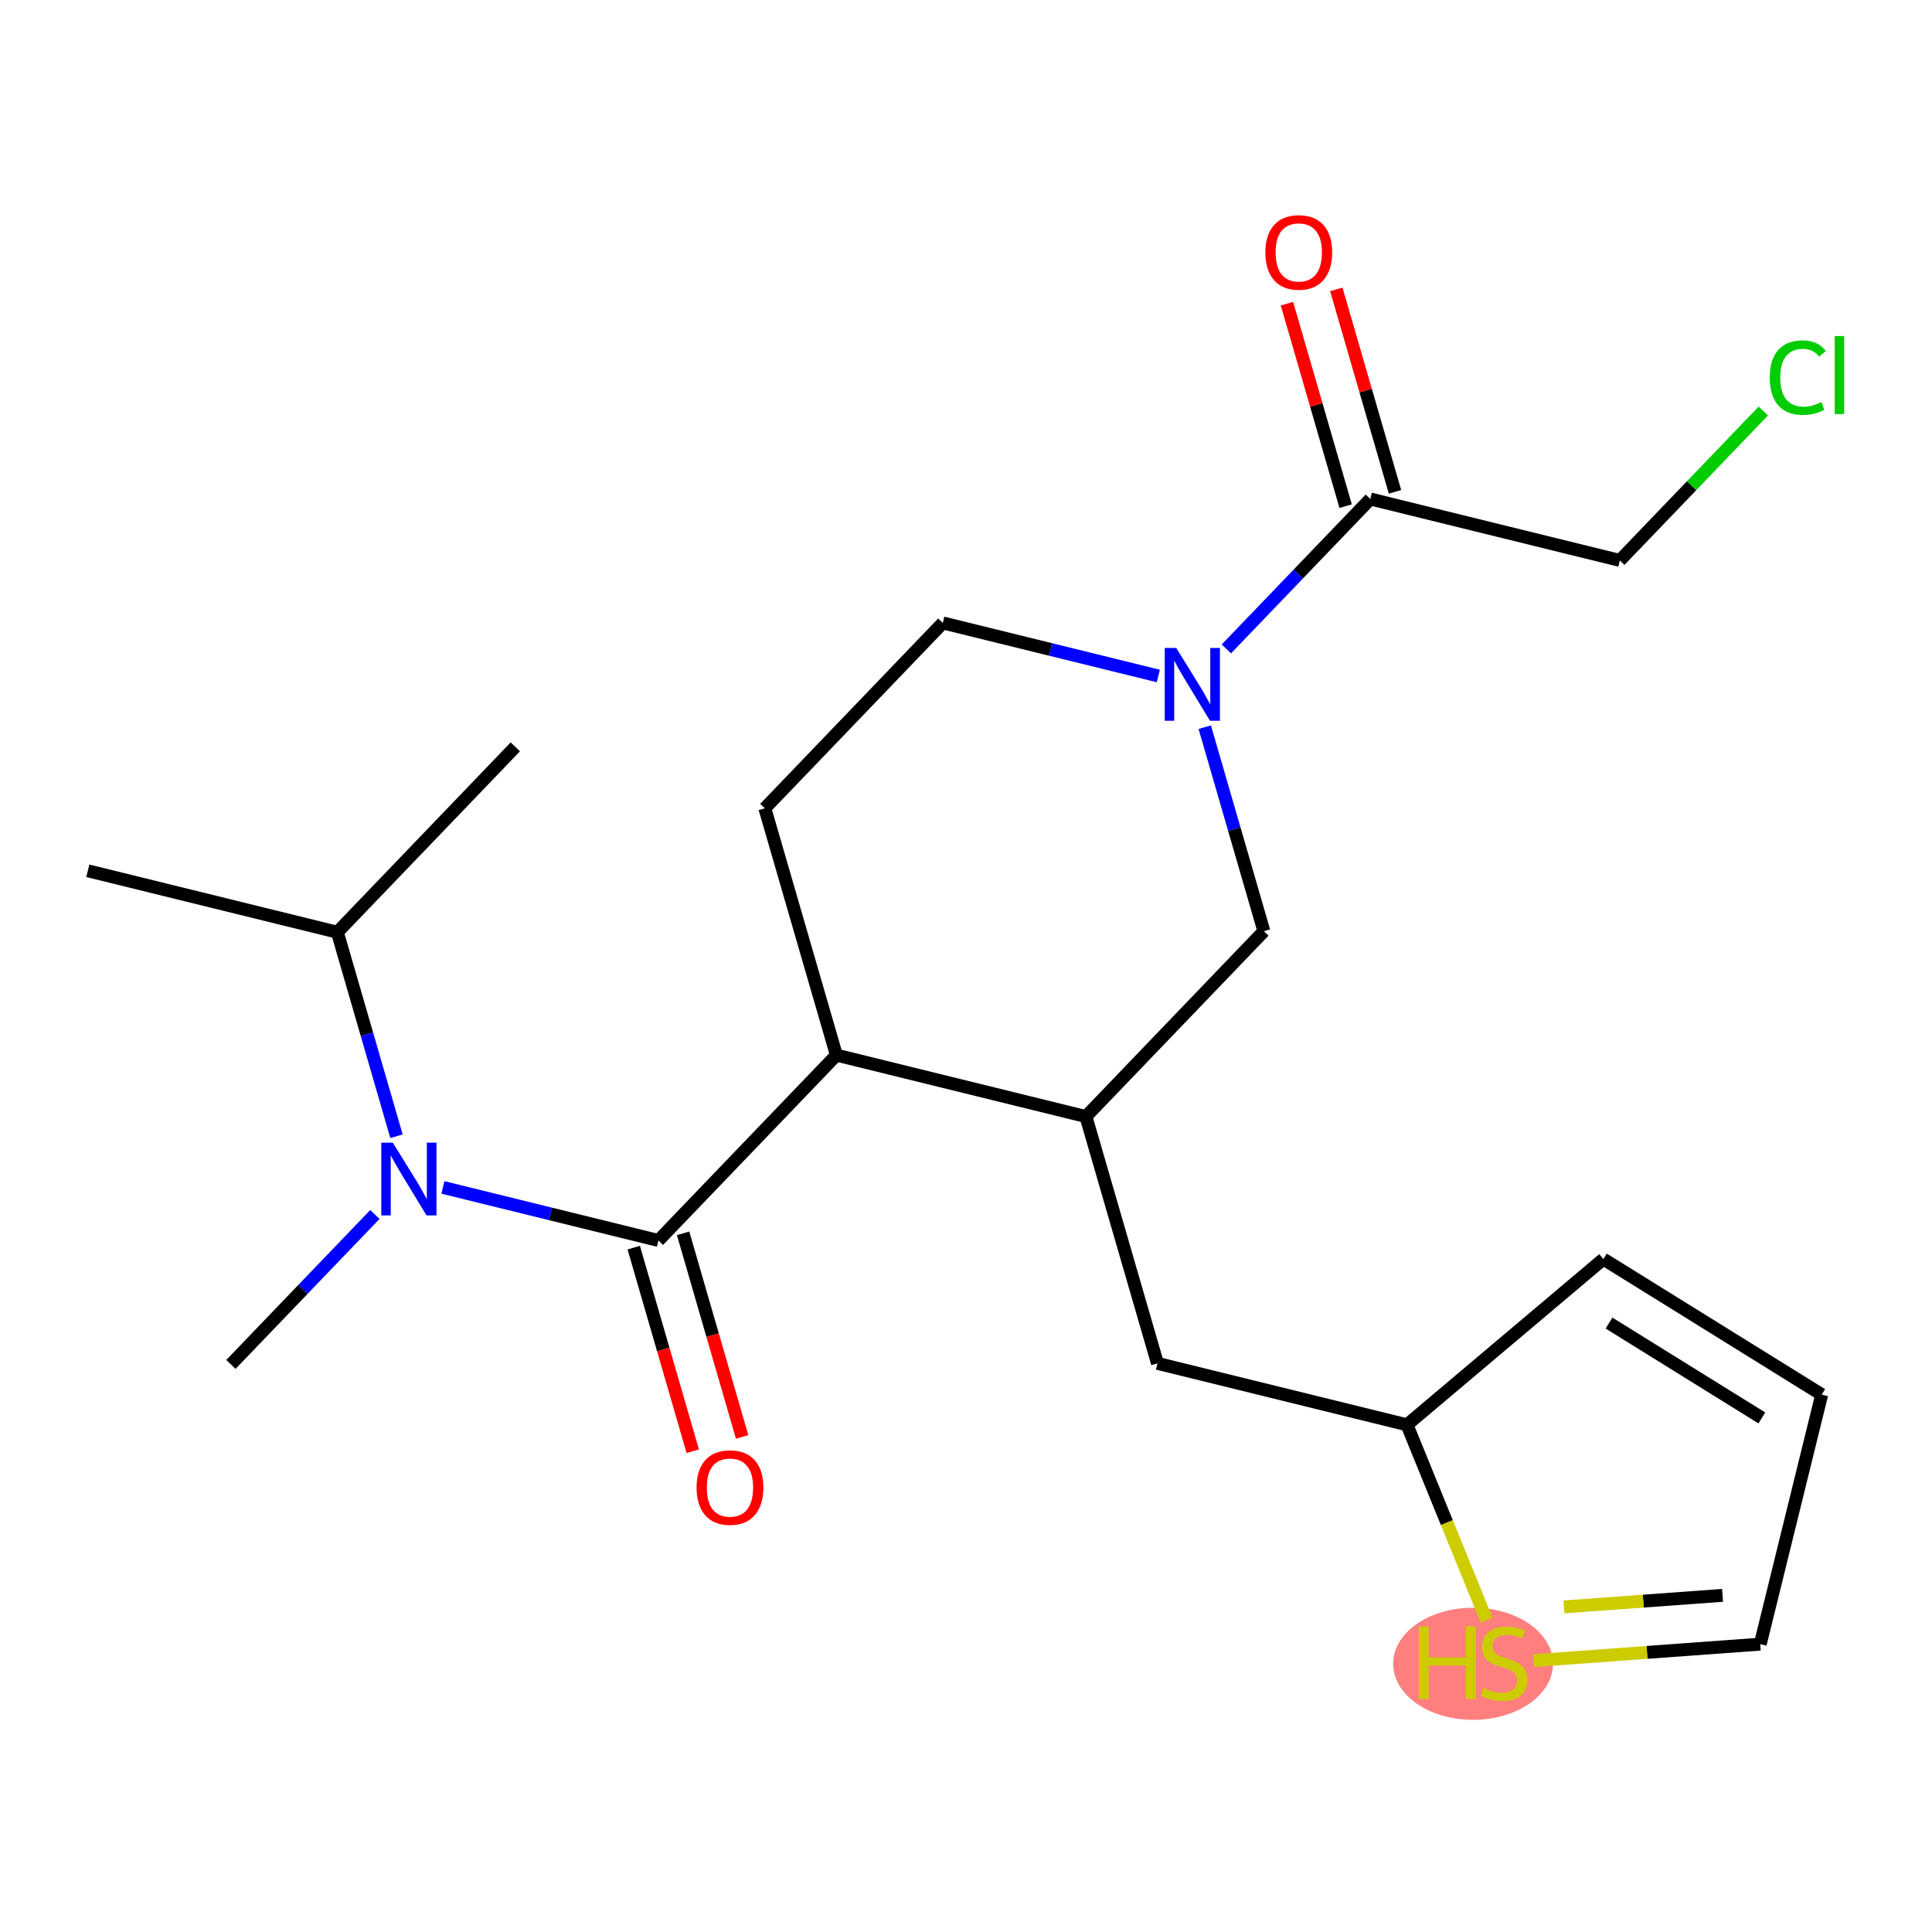 <?xml version='1.0' encoding='iso-8859-1'?>
<svg version='1.1' baseProfile='full'
              xmlns='http://www.w3.org/2000/svg'
                      xmlns:rdkit='http://www.rdkit.org/xml'
                      xmlns:xlink='http://www.w3.org/1999/xlink'
                  xml:space='preserve'
width='300px' height='300px' viewBox='0 0 300 300'>
<!-- END OF HEADER -->
<rect style='opacity:1.0;fill:#FFFFFF;stroke:none' width='300' height='300' x='0' y='0'> </rect>
<rect style='opacity:1.0;fill:#FFFFFF;stroke:none' width='300' height='300' x='0' y='0'> </rect>
<ellipse cx='228.738' cy='258.351' rx='11.907' ry='8.205'  style='fill:#FF7F7F;fill-rule:evenodd;stroke:#FF7F7F;stroke-width:1.0px;stroke-linecap:butt;stroke-linejoin:miter;stroke-opacity:1' />
<path class='bond-0 atom-0 atom-1' d='M 13.636,135.215 L 52.383,144.756' style='fill:none;fill-rule:evenodd;stroke:#000000;stroke-width:2.0px;stroke-linecap:butt;stroke-linejoin:miter;stroke-opacity:1' />
<path class='bond-1 atom-1 atom-2' d='M 52.383,144.756 L 80.019,115.971' style='fill:none;fill-rule:evenodd;stroke:#000000;stroke-width:2.0px;stroke-linecap:butt;stroke-linejoin:miter;stroke-opacity:1' />
<path class='bond-2 atom-1 atom-3' d='M 52.383,144.756 L 56.974,160.595' style='fill:none;fill-rule:evenodd;stroke:#000000;stroke-width:2.0px;stroke-linecap:butt;stroke-linejoin:miter;stroke-opacity:1' />
<path class='bond-2 atom-1 atom-3' d='M 56.974,160.595 L 61.566,176.434' style='fill:none;fill-rule:evenodd;stroke:#0000FF;stroke-width:2.0px;stroke-linecap:butt;stroke-linejoin:miter;stroke-opacity:1' />
<path class='bond-3 atom-3 atom-4' d='M 58.21,188.584 L 47.034,200.225' style='fill:none;fill-rule:evenodd;stroke:#0000FF;stroke-width:2.0px;stroke-linecap:butt;stroke-linejoin:miter;stroke-opacity:1' />
<path class='bond-3 atom-3 atom-4' d='M 47.034,200.225 L 35.857,211.866' style='fill:none;fill-rule:evenodd;stroke:#000000;stroke-width:2.0px;stroke-linecap:butt;stroke-linejoin:miter;stroke-opacity:1' />
<path class='bond-4 atom-3 atom-5' d='M 68.776,184.382 L 85.508,188.502' style='fill:none;fill-rule:evenodd;stroke:#0000FF;stroke-width:2.0px;stroke-linecap:butt;stroke-linejoin:miter;stroke-opacity:1' />
<path class='bond-4 atom-3 atom-5' d='M 85.508,188.502 L 102.239,192.622' style='fill:none;fill-rule:evenodd;stroke:#000000;stroke-width:2.0px;stroke-linecap:butt;stroke-linejoin:miter;stroke-opacity:1' />
<path class='bond-5 atom-5 atom-6' d='M 98.407,193.734 L 102.989,209.541' style='fill:none;fill-rule:evenodd;stroke:#000000;stroke-width:2.0px;stroke-linecap:butt;stroke-linejoin:miter;stroke-opacity:1' />
<path class='bond-5 atom-5 atom-6' d='M 102.989,209.541 L 107.572,225.347' style='fill:none;fill-rule:evenodd;stroke:#FF0000;stroke-width:2.0px;stroke-linecap:butt;stroke-linejoin:miter;stroke-opacity:1' />
<path class='bond-5 atom-5 atom-6' d='M 106.072,191.511 L 110.654,207.318' style='fill:none;fill-rule:evenodd;stroke:#000000;stroke-width:2.0px;stroke-linecap:butt;stroke-linejoin:miter;stroke-opacity:1' />
<path class='bond-5 atom-5 atom-6' d='M 110.654,207.318 L 115.237,223.125' style='fill:none;fill-rule:evenodd;stroke:#FF0000;stroke-width:2.0px;stroke-linecap:butt;stroke-linejoin:miter;stroke-opacity:1' />
<path class='bond-6 atom-5 atom-7' d='M 102.239,192.622 L 129.875,163.838' style='fill:none;fill-rule:evenodd;stroke:#000000;stroke-width:2.0px;stroke-linecap:butt;stroke-linejoin:miter;stroke-opacity:1' />
<path class='bond-7 atom-7 atom-8' d='M 129.875,163.838 L 118.765,125.512' style='fill:none;fill-rule:evenodd;stroke:#000000;stroke-width:2.0px;stroke-linecap:butt;stroke-linejoin:miter;stroke-opacity:1' />
<path class='bond-22 atom-16 atom-7' d='M 168.622,173.379 L 129.875,163.838' style='fill:none;fill-rule:evenodd;stroke:#000000;stroke-width:2.0px;stroke-linecap:butt;stroke-linejoin:miter;stroke-opacity:1' />
<path class='bond-8 atom-8 atom-9' d='M 118.765,125.512 L 146.401,96.727' style='fill:none;fill-rule:evenodd;stroke:#000000;stroke-width:2.0px;stroke-linecap:butt;stroke-linejoin:miter;stroke-opacity:1' />
<path class='bond-9 atom-9 atom-10' d='M 146.401,96.727 L 163.132,100.847' style='fill:none;fill-rule:evenodd;stroke:#000000;stroke-width:2.0px;stroke-linecap:butt;stroke-linejoin:miter;stroke-opacity:1' />
<path class='bond-9 atom-9 atom-10' d='M 163.132,100.847 L 179.864,104.967' style='fill:none;fill-rule:evenodd;stroke:#0000FF;stroke-width:2.0px;stroke-linecap:butt;stroke-linejoin:miter;stroke-opacity:1' />
<path class='bond-10 atom-10 atom-11' d='M 190.43,100.765 L 201.607,89.124' style='fill:none;fill-rule:evenodd;stroke:#0000FF;stroke-width:2.0px;stroke-linecap:butt;stroke-linejoin:miter;stroke-opacity:1' />
<path class='bond-10 atom-10 atom-11' d='M 201.607,89.124 L 212.783,77.483' style='fill:none;fill-rule:evenodd;stroke:#000000;stroke-width:2.0px;stroke-linecap:butt;stroke-linejoin:miter;stroke-opacity:1' />
<path class='bond-14 atom-10 atom-15' d='M 187.074,112.916 L 191.666,128.755' style='fill:none;fill-rule:evenodd;stroke:#0000FF;stroke-width:2.0px;stroke-linecap:butt;stroke-linejoin:miter;stroke-opacity:1' />
<path class='bond-14 atom-10 atom-15' d='M 191.666,128.755 L 196.257,144.594' style='fill:none;fill-rule:evenodd;stroke:#000000;stroke-width:2.0px;stroke-linecap:butt;stroke-linejoin:miter;stroke-opacity:1' />
<path class='bond-11 atom-11 atom-12' d='M 216.615,76.372 L 212.059,60.653' style='fill:none;fill-rule:evenodd;stroke:#000000;stroke-width:2.0px;stroke-linecap:butt;stroke-linejoin:miter;stroke-opacity:1' />
<path class='bond-11 atom-11 atom-12' d='M 212.059,60.653 L 207.502,44.934' style='fill:none;fill-rule:evenodd;stroke:#FF0000;stroke-width:2.0px;stroke-linecap:butt;stroke-linejoin:miter;stroke-opacity:1' />
<path class='bond-11 atom-11 atom-12' d='M 208.95,78.594 L 204.393,62.875' style='fill:none;fill-rule:evenodd;stroke:#000000;stroke-width:2.0px;stroke-linecap:butt;stroke-linejoin:miter;stroke-opacity:1' />
<path class='bond-11 atom-11 atom-12' d='M 204.393,62.875 L 199.836,47.156' style='fill:none;fill-rule:evenodd;stroke:#FF0000;stroke-width:2.0px;stroke-linecap:butt;stroke-linejoin:miter;stroke-opacity:1' />
<path class='bond-12 atom-11 atom-13' d='M 212.783,77.483 L 251.529,87.024' style='fill:none;fill-rule:evenodd;stroke:#000000;stroke-width:2.0px;stroke-linecap:butt;stroke-linejoin:miter;stroke-opacity:1' />
<path class='bond-13 atom-13 atom-14' d='M 251.529,87.024 L 262.67,75.421' style='fill:none;fill-rule:evenodd;stroke:#000000;stroke-width:2.0px;stroke-linecap:butt;stroke-linejoin:miter;stroke-opacity:1' />
<path class='bond-13 atom-13 atom-14' d='M 262.67,75.421 L 273.81,63.817' style='fill:none;fill-rule:evenodd;stroke:#00CC00;stroke-width:2.0px;stroke-linecap:butt;stroke-linejoin:miter;stroke-opacity:1' />
<path class='bond-15 atom-15 atom-16' d='M 196.257,144.594 L 168.622,173.379' style='fill:none;fill-rule:evenodd;stroke:#000000;stroke-width:2.0px;stroke-linecap:butt;stroke-linejoin:miter;stroke-opacity:1' />
<path class='bond-16 atom-16 atom-17' d='M 168.622,173.379 L 179.732,211.704' style='fill:none;fill-rule:evenodd;stroke:#000000;stroke-width:2.0px;stroke-linecap:butt;stroke-linejoin:miter;stroke-opacity:1' />
<path class='bond-17 atom-17 atom-18' d='M 179.732,211.704 L 218.478,221.245' style='fill:none;fill-rule:evenodd;stroke:#000000;stroke-width:2.0px;stroke-linecap:butt;stroke-linejoin:miter;stroke-opacity:1' />
<path class='bond-18 atom-18 atom-19' d='M 218.478,221.245 L 248.972,195.507' style='fill:none;fill-rule:evenodd;stroke:#000000;stroke-width:2.0px;stroke-linecap:butt;stroke-linejoin:miter;stroke-opacity:1' />
<path class='bond-23 atom-22 atom-18' d='M 230.839,251.584 L 224.658,236.415' style='fill:none;fill-rule:evenodd;stroke:#CCCC00;stroke-width:2.0px;stroke-linecap:butt;stroke-linejoin:miter;stroke-opacity:1' />
<path class='bond-23 atom-22 atom-18' d='M 224.658,236.415 L 218.478,221.245' style='fill:none;fill-rule:evenodd;stroke:#000000;stroke-width:2.0px;stroke-linecap:butt;stroke-linejoin:miter;stroke-opacity:1' />
<path class='bond-19 atom-19 atom-20' d='M 248.972,195.507 L 282.873,216.554' style='fill:none;fill-rule:evenodd;stroke:#000000;stroke-width:2.0px;stroke-linecap:butt;stroke-linejoin:miter;stroke-opacity:1' />
<path class='bond-19 atom-19 atom-20' d='M 249.847,205.444 L 273.579,220.177' style='fill:none;fill-rule:evenodd;stroke:#000000;stroke-width:2.0px;stroke-linecap:butt;stroke-linejoin:miter;stroke-opacity:1' />
<path class='bond-20 atom-20 atom-21' d='M 282.873,216.554 L 273.332,255.301' style='fill:none;fill-rule:evenodd;stroke:#000000;stroke-width:2.0px;stroke-linecap:butt;stroke-linejoin:miter;stroke-opacity:1' />
<path class='bond-21 atom-21 atom-22' d='M 273.332,255.301 L 255.744,256.582' style='fill:none;fill-rule:evenodd;stroke:#000000;stroke-width:2.0px;stroke-linecap:butt;stroke-linejoin:miter;stroke-opacity:1' />
<path class='bond-21 atom-21 atom-22' d='M 255.744,256.582 L 238.155,257.863' style='fill:none;fill-rule:evenodd;stroke:#CCCC00;stroke-width:2.0px;stroke-linecap:butt;stroke-linejoin:miter;stroke-opacity:1' />
<path class='bond-21 atom-21 atom-22' d='M 267.476,247.725 L 255.164,248.622' style='fill:none;fill-rule:evenodd;stroke:#000000;stroke-width:2.0px;stroke-linecap:butt;stroke-linejoin:miter;stroke-opacity:1' />
<path class='bond-21 atom-21 atom-22' d='M 255.164,248.622 L 242.852,249.519' style='fill:none;fill-rule:evenodd;stroke:#CCCC00;stroke-width:2.0px;stroke-linecap:butt;stroke-linejoin:miter;stroke-opacity:1' />
<path  class='atom-3' d='M 60.995 177.431
L 64.698 183.417
Q 65.065 184.007, 65.656 185.077
Q 66.246 186.146, 66.278 186.21
L 66.278 177.431
L 67.779 177.431
L 67.779 188.732
L 66.231 188.732
L 62.256 182.188
Q 61.793 181.422, 61.298 180.544
Q 60.82 179.666, 60.676 179.394
L 60.676 188.732
L 59.207 188.732
L 59.207 177.431
L 60.995 177.431
' fill='#0000FF'/>
<path  class='atom-6' d='M 108.162 230.98
Q 108.162 228.267, 109.503 226.75
Q 110.844 225.234, 113.35 225.234
Q 115.856 225.234, 117.197 226.75
Q 118.537 228.267, 118.537 230.98
Q 118.537 233.726, 117.181 235.29
Q 115.824 236.838, 113.35 236.838
Q 110.86 236.838, 109.503 235.29
Q 108.162 233.742, 108.162 230.98
M 113.35 235.561
Q 115.074 235.561, 115.999 234.412
Q 116.941 233.247, 116.941 230.98
Q 116.941 228.762, 115.999 227.644
Q 115.074 226.511, 113.35 226.511
Q 111.626 226.511, 110.684 227.628
Q 109.759 228.746, 109.759 230.98
Q 109.759 233.263, 110.684 234.412
Q 111.626 235.561, 113.35 235.561
' fill='#FF0000'/>
<path  class='atom-10' d='M 182.649 100.618
L 186.352 106.603
Q 186.719 107.194, 187.31 108.263
Q 187.9 109.333, 187.932 109.397
L 187.932 100.618
L 189.433 100.618
L 189.433 111.918
L 187.884 111.918
L 183.91 105.374
Q 183.447 104.608, 182.952 103.73
Q 182.473 102.852, 182.33 102.581
L 182.33 111.918
L 180.861 111.918
L 180.861 100.618
L 182.649 100.618
' fill='#0000FF'/>
<path  class='atom-12' d='M 196.485 39.189
Q 196.485 36.476, 197.826 34.96
Q 199.166 33.443, 201.672 33.443
Q 204.178 33.443, 205.519 34.96
Q 206.86 36.476, 206.86 39.189
Q 206.86 41.935, 205.503 43.499
Q 204.146 45.047, 201.672 45.047
Q 199.182 45.047, 197.826 43.499
Q 196.485 41.951, 196.485 39.189
M 201.672 43.77
Q 203.396 43.77, 204.322 42.621
Q 205.264 41.456, 205.264 39.189
Q 205.264 36.971, 204.322 35.853
Q 203.396 34.72, 201.672 34.72
Q 199.949 34.72, 199.007 35.837
Q 198.081 36.955, 198.081 39.189
Q 198.081 41.472, 199.007 42.621
Q 199.949 43.77, 201.672 43.77
' fill='#FF0000'/>
<path  class='atom-14' d='M 274.808 58.63
Q 274.808 55.821, 276.116 54.353
Q 277.441 52.868, 279.947 52.868
Q 282.277 52.868, 283.522 54.512
L 282.469 55.374
Q 281.559 54.177, 279.947 54.177
Q 278.239 54.177, 277.329 55.327
Q 276.436 56.46, 276.436 58.63
Q 276.436 60.865, 277.361 62.014
Q 278.303 63.163, 280.123 63.163
Q 281.368 63.163, 282.82 62.413
L 283.267 63.611
Q 282.677 63.993, 281.783 64.217
Q 280.889 64.441, 279.899 64.441
Q 277.441 64.441, 276.116 62.94
Q 274.808 61.44, 274.808 58.63
' fill='#00CC00'/>
<path  class='atom-14' d='M 284.895 52.182
L 286.364 52.182
L 286.364 64.297
L 284.895 64.297
L 284.895 52.182
' fill='#00CC00'/>
<path  class='atom-22' d='M 220.318 252.549
L 221.85 252.549
L 221.85 257.354
L 227.628 257.354
L 227.628 252.549
L 229.161 252.549
L 229.161 263.85
L 227.628 263.85
L 227.628 258.631
L 221.85 258.631
L 221.85 263.85
L 220.318 263.85
L 220.318 252.549
' fill='#CCCC00'/>
<path  class='atom-22' d='M 230.342 262.094
Q 230.469 262.142, 230.996 262.366
Q 231.523 262.589, 232.097 262.733
Q 232.688 262.861, 233.263 262.861
Q 234.332 262.861, 234.955 262.35
Q 235.577 261.823, 235.577 260.913
Q 235.577 260.291, 235.258 259.908
Q 234.955 259.525, 234.476 259.317
Q 233.997 259.11, 233.199 258.87
Q 232.193 258.567, 231.587 258.28
Q 230.996 257.992, 230.565 257.386
Q 230.15 256.779, 230.15 255.758
Q 230.15 254.337, 231.108 253.459
Q 232.082 252.581, 233.997 252.581
Q 235.306 252.581, 236.79 253.204
L 236.423 254.433
Q 235.066 253.874, 234.045 253.874
Q 232.943 253.874, 232.337 254.337
Q 231.73 254.784, 231.746 255.566
Q 231.746 256.173, 232.05 256.54
Q 232.369 256.907, 232.816 257.114
Q 233.279 257.322, 234.045 257.561
Q 235.066 257.881, 235.673 258.2
Q 236.279 258.519, 236.71 259.173
Q 237.157 259.812, 237.157 260.913
Q 237.157 262.477, 236.104 263.323
Q 235.066 264.153, 233.327 264.153
Q 232.321 264.153, 231.555 263.93
Q 230.805 263.722, 229.911 263.355
L 230.342 262.094
' fill='#CCCC00'/>
</svg>
